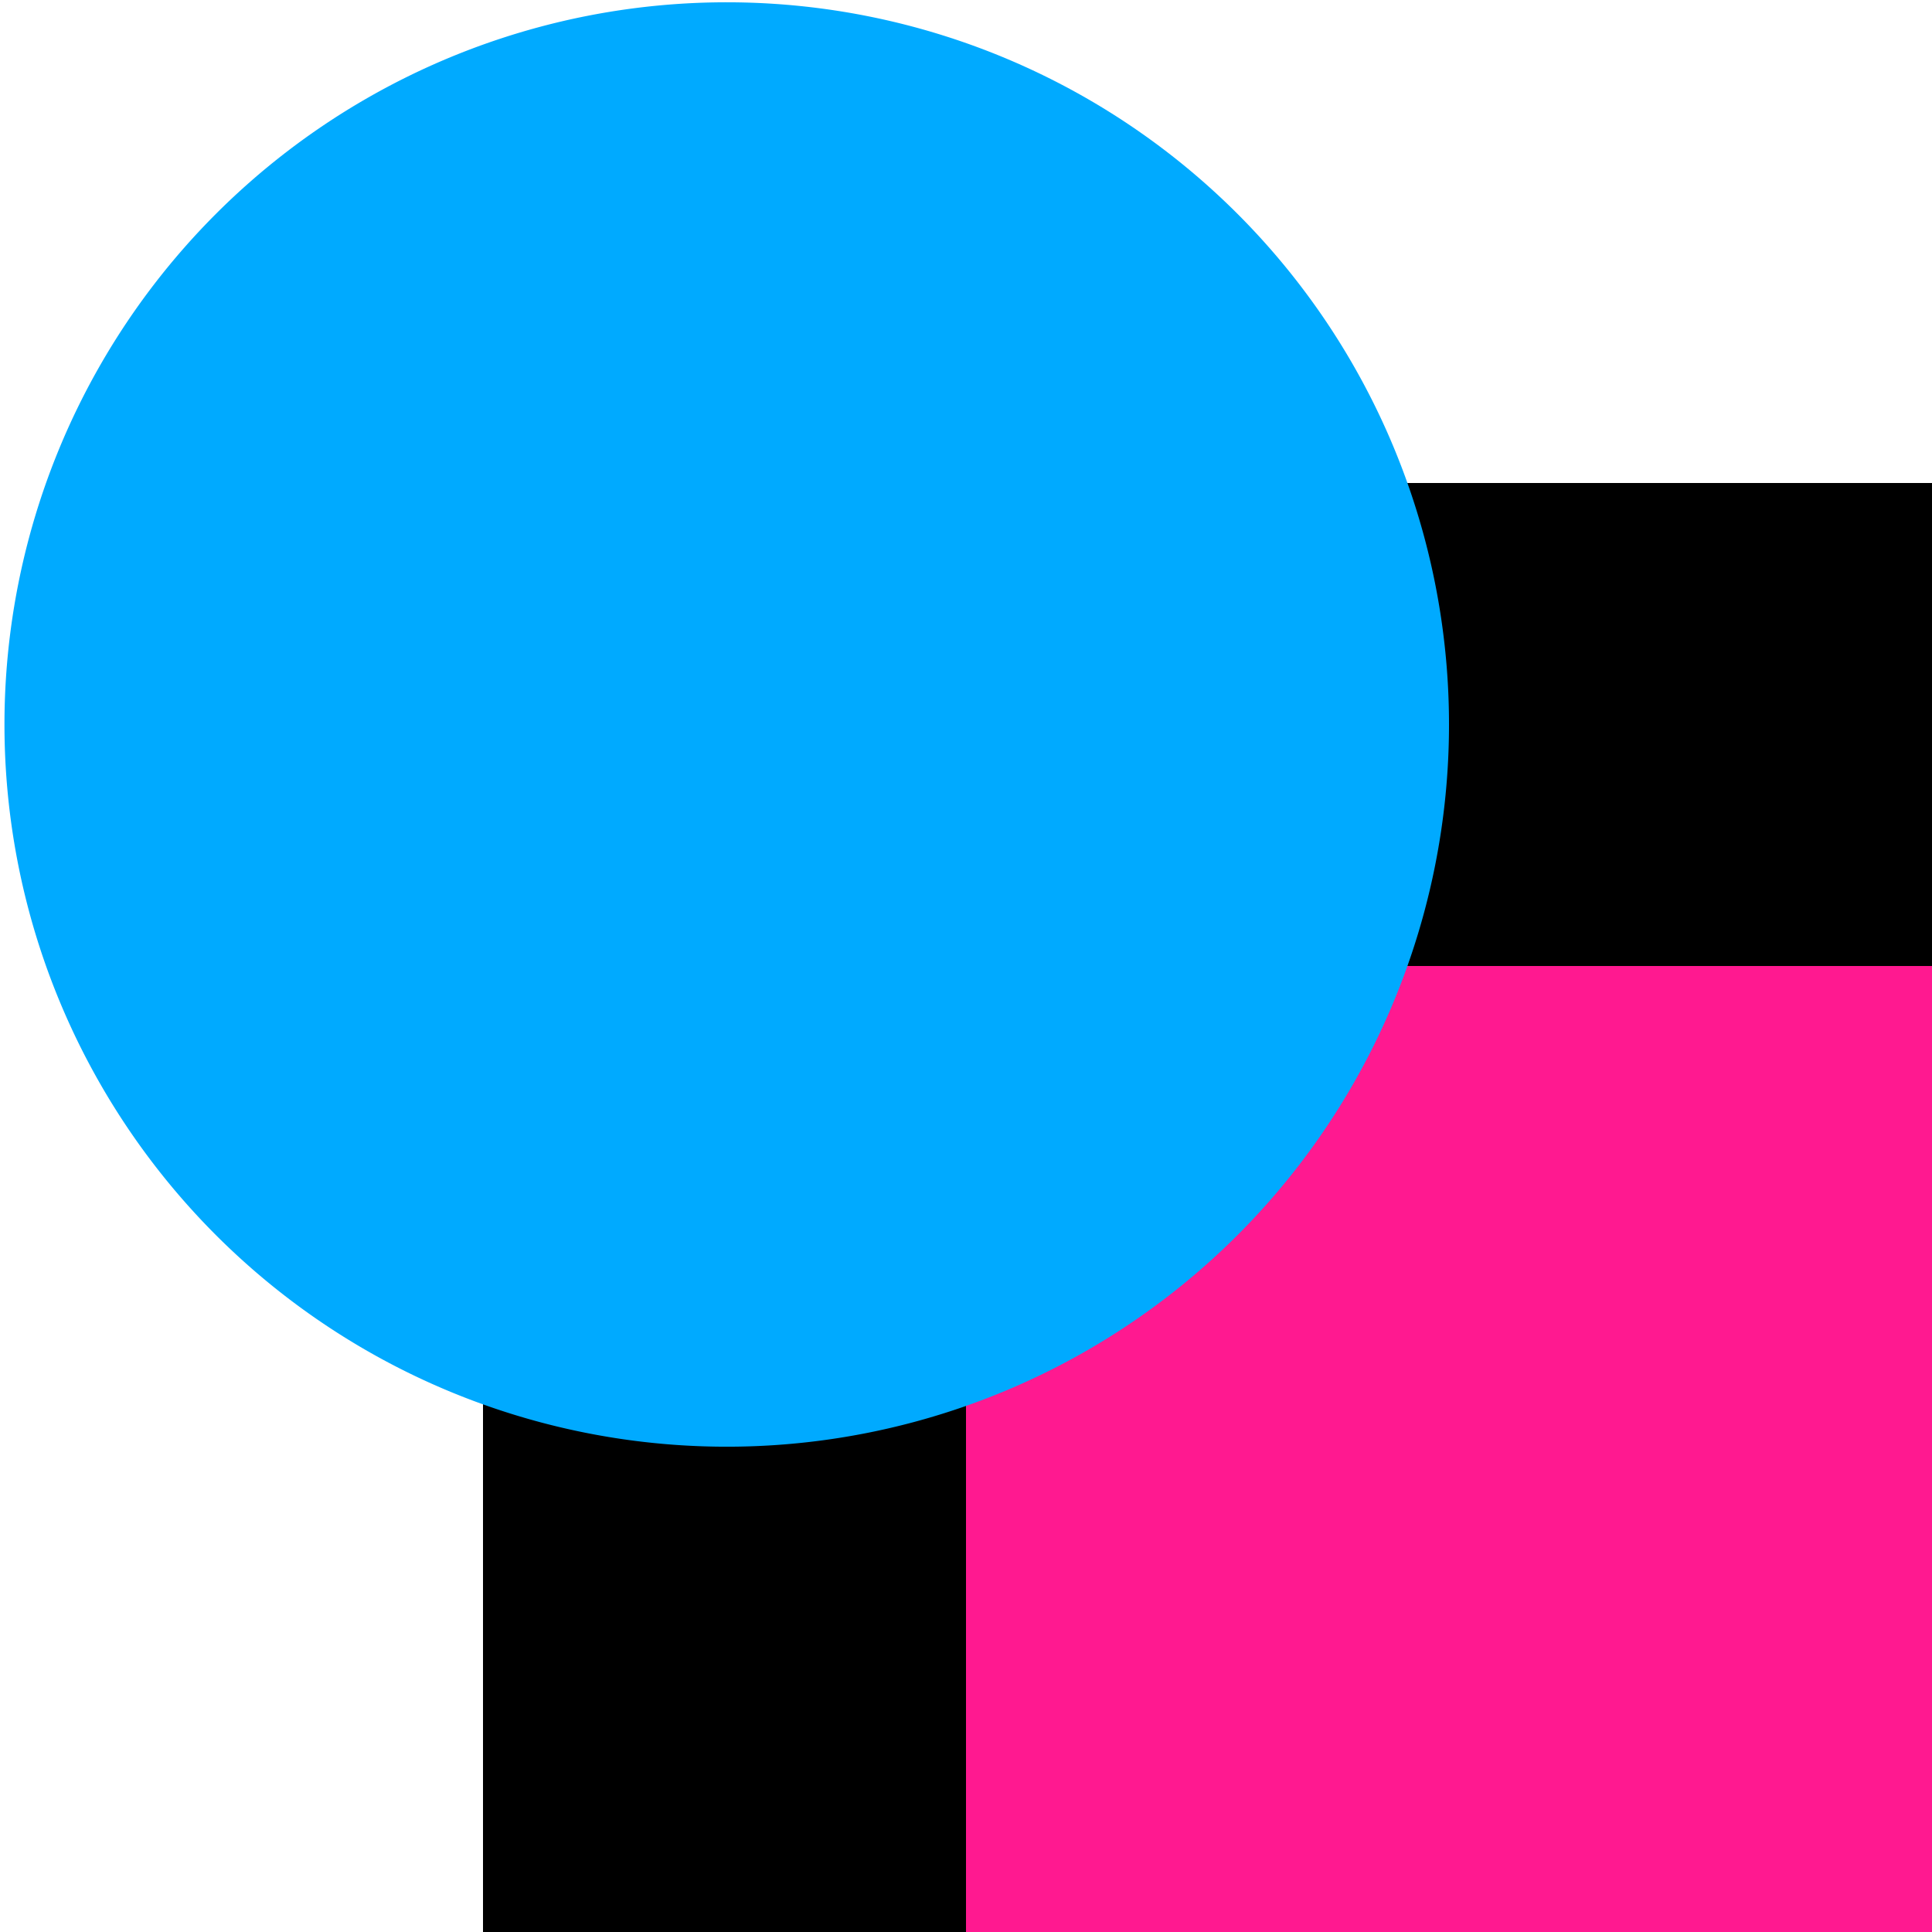 <?xml version="1.0" encoding="UTF-8" standalone="no"?>
<svg
   xmlns:dc="http://purl.org/dc/elements/1.1/"
   xmlns:cc="http://creativecommons.org/ns#"
   xmlns:rdf="http://www.w3.org/1999/02/22-rdf-syntax-ns#"
   xmlns:svg="http://www.w3.org/2000/svg"
   xmlns="http://www.w3.org/2000/svg"
   xmlns:sodipodi="http://sodipodi.sourceforge.net/DTD/sodipodi-0.dtd"
   xmlns:inkscape="http://www.inkscape.org/namespaces/inkscape"
   inkscape:version="1.0 (4035a4fb49, 2020-05-01)"
   sodipodi:docname="paint-order-fsm-symbolic.svg"
   viewBox="0 0 16 16"
   height="16"
   width="16"
   id="svg1"
   version="1.1">
  <defs
     id="defs13270" />
  <style
     id="s0">
.success { fill:#009909; }
.warning { fill:#FF1990; }
.error { fill:#00AAFF; }
</style>
  <style
     id="s2">
@import '../../highlights.css';
</style>
  <sodipodi:namedview
     inkscape:document-rotation="0"
     inkscape:current-layer="paint-order-fsm"
     inkscape:window-maximized="1"
     inkscape:window-y="-8"
     inkscape:window-x="54"
     inkscape:window-height="1177"
     inkscape:window-width="1858"
     inkscape:cy="8"
     inkscape:cx="8"
     inkscape:zoom="41.125"
     showgrid="true"
     id="namedview"
     guidetolerance="10"
     gridtolerance="10"
     objecttolerance="10">
    <inkscape:grid
       id="grid"
       type="xygrid" />
  </sodipodi:namedview>
  <g
     inkscape:label="#paint-order-fsm"
     id="paint-order-fsm">
    <path
       d="M 0,0 H 16 V 16 H 0 Z"
       id="rect22048"
       style="opacity:0;fill:none" />
    <path
       class="warning"
       id="path13261"
       d="M 8,16 V 8 h 8 v 8 z"
       style="opacity:1"
       sodipodi:nodetypes="ccccc" />
    <path
       id="path13263"
       d="M 4,4 V 16 H 8 V 8 h 8 V 4 Z"
       style="opacity:1"
       sodipodi:nodetypes="ccccccc" />
    <path
       class="error"
       inkscape:connector-curvature="0"
       id="path15579"
       d="M 12,6 A 5.981,5.981 0 0 1 6.019,11.981 5.981,5.981 0 0 1 0.037,6 5.981,5.981 0 0 1 6.019,0.019 5.981,5.981 0 0 1 12,6 Z"
       style="opacity:1;fill:#00aaff;stroke-width:0;stroke-miterlimit:4;stroke-dasharray:none" />
  </g>
</svg>

